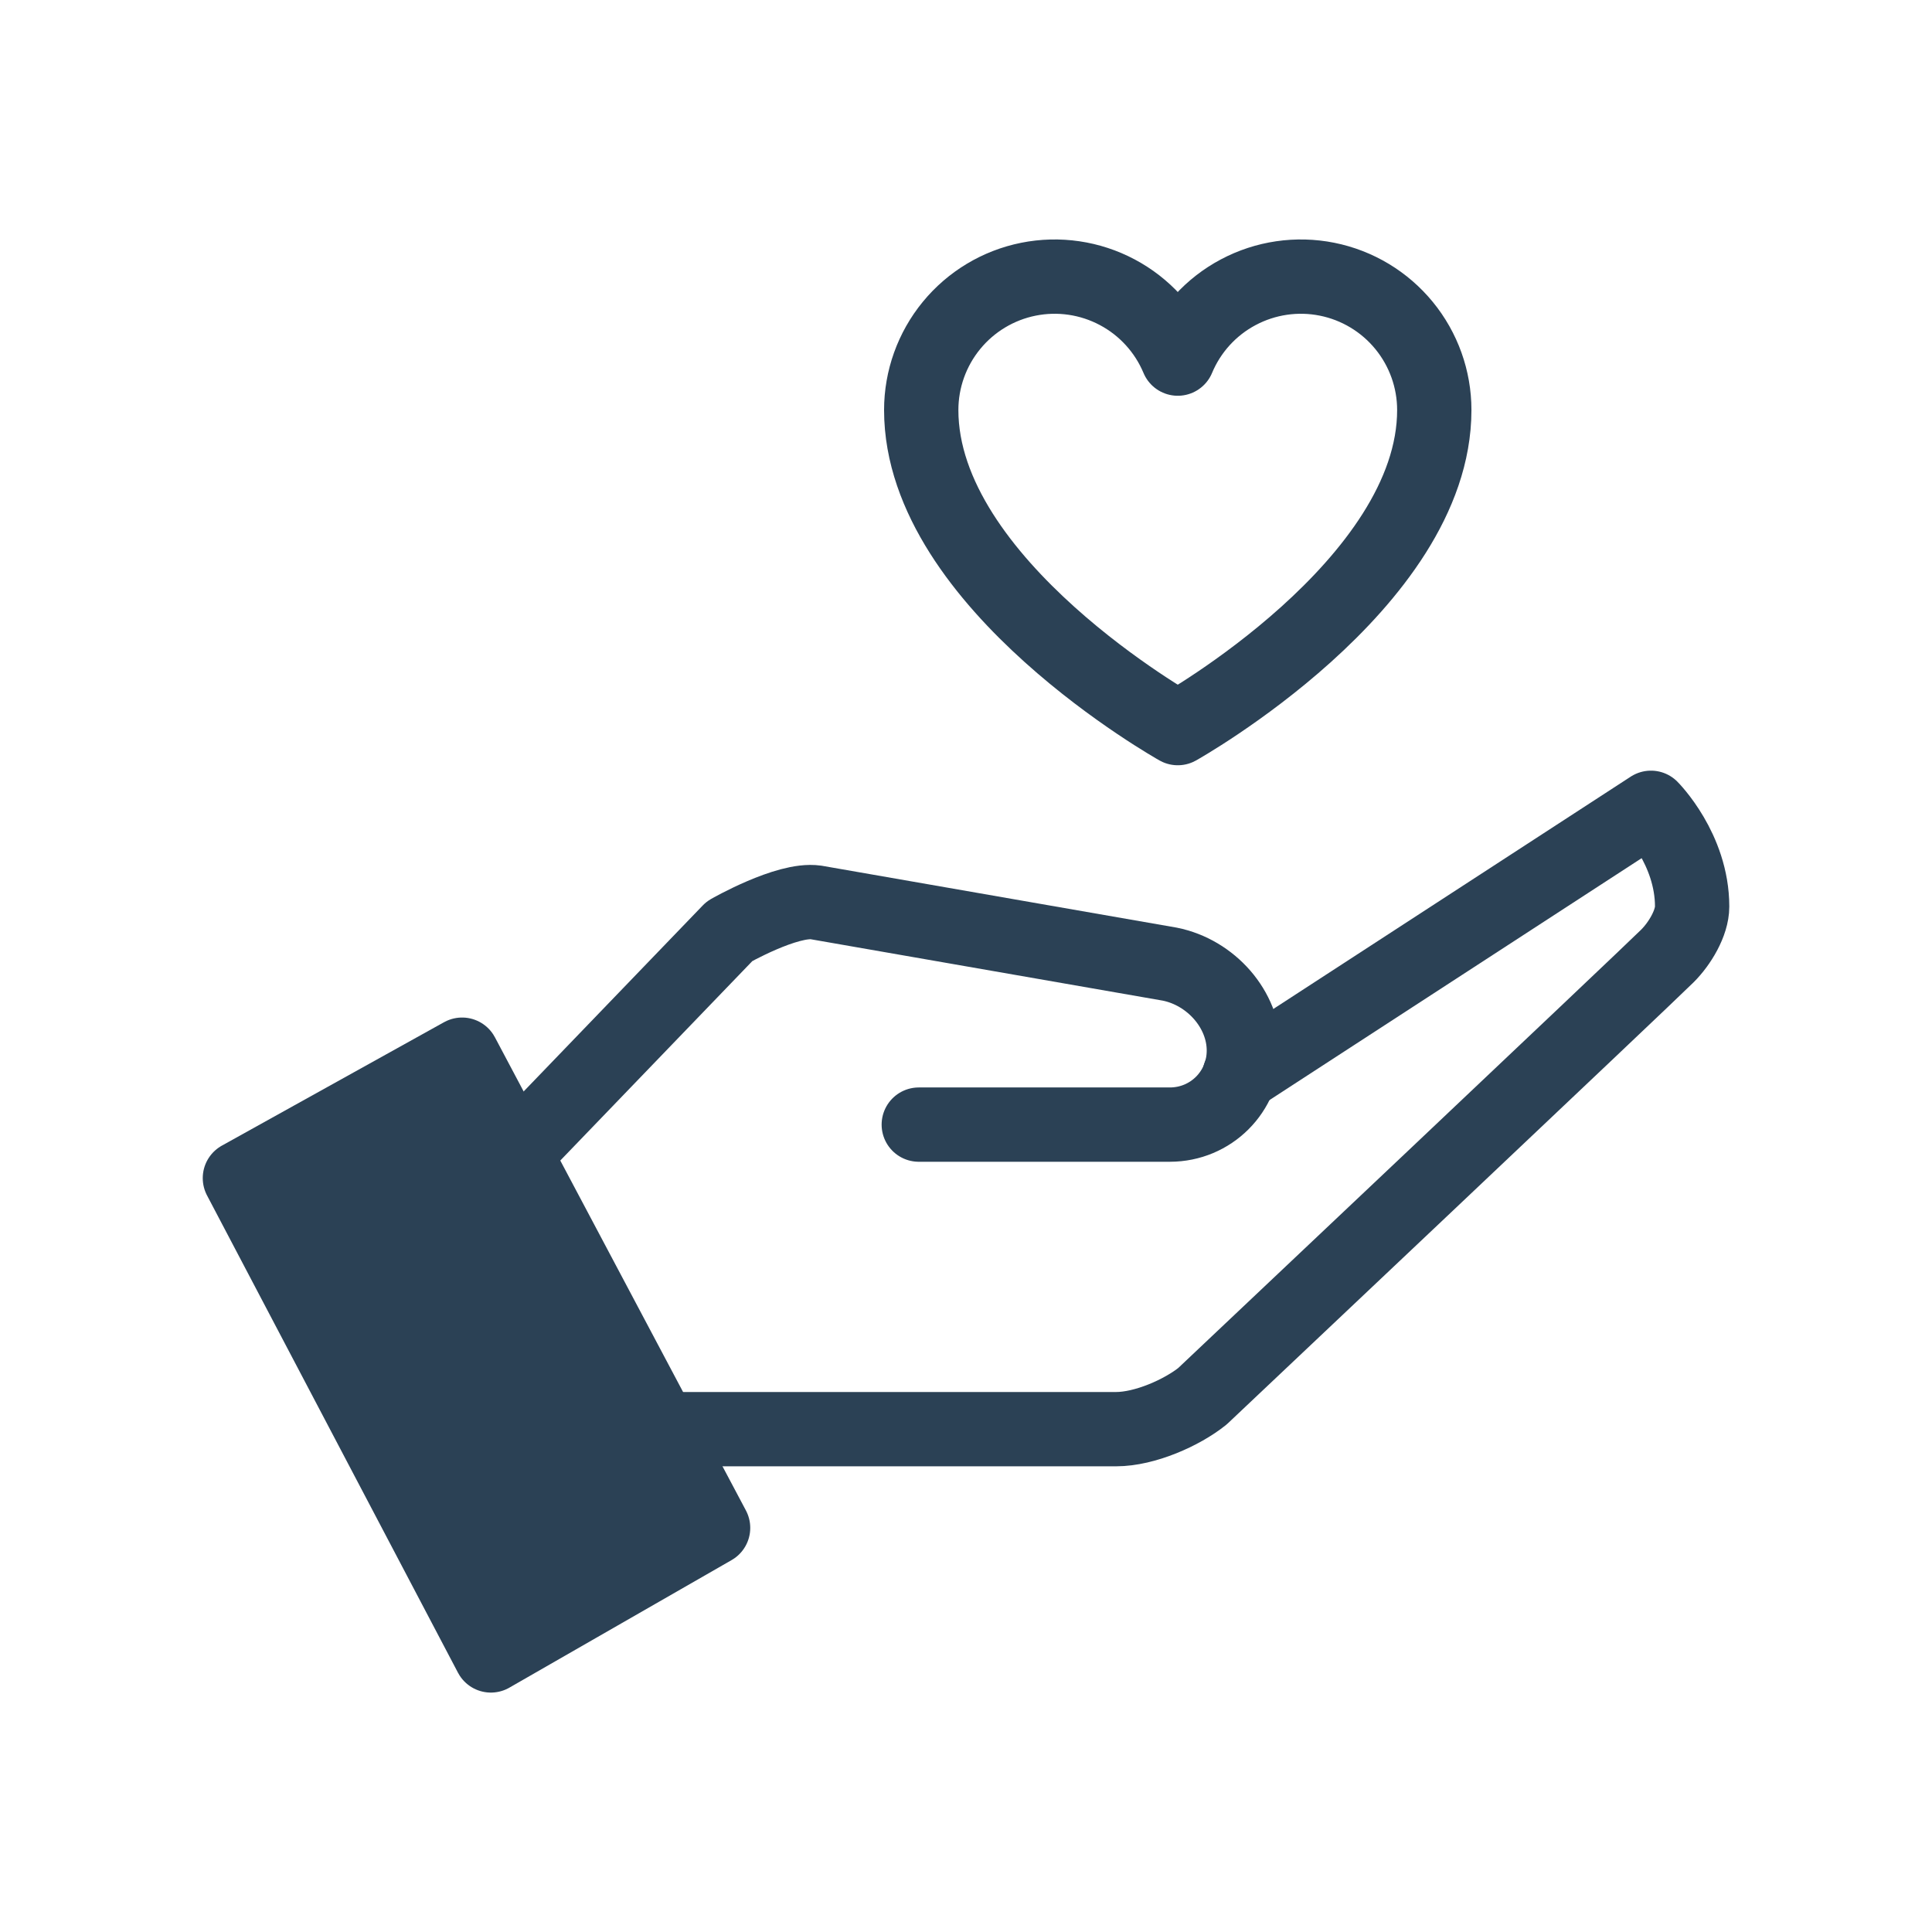 <svg width="52" height="52" viewBox="0 0 52 52" fill="none" xmlns="http://www.w3.org/2000/svg">
<path d="M12.437 28.387L6.457 31.709L13.212 44.556L19.193 41.123L12.437 28.387Z" fill="#2B4155"/>
<path d="M6.457 31.709L12.437 28.387L19.193 41.123L13.212 44.556L6.457 31.709Z" stroke="#2B4155" stroke-width="2" stroke-linecap="round" stroke-linejoin="round"/>
<path d="M13.876 31.045L19.635 25.064C19.635 25.064 21.185 24.178 21.961 24.289L31.485 25.95C32.593 26.172 33.479 27.168 33.479 28.276C33.479 29.383 32.593 30.269 31.485 30.269H24.729" stroke="#2B4155" stroke-width="2" stroke-linecap="round" stroke-linejoin="round"/>
<path d="M17.856 38.466H30.039C30.814 38.466 31.811 38.023 32.364 37.58C32.364 37.58 44.325 26.283 44.879 25.729C45.212 25.397 45.544 24.843 45.544 24.4C45.544 22.85 44.436 21.742 44.436 21.742L33.361 28.941" stroke="#2B4155" stroke-width="2" stroke-linecap="round" stroke-linejoin="round"/>
<path d="M31.7 19.597C31.7 19.597 24.795 15.731 24.795 11.036C24.795 10.206 25.083 9.402 25.609 8.76C26.135 8.118 26.867 7.678 27.681 7.515C28.494 7.352 29.339 7.476 30.072 7.866C30.805 8.255 31.38 8.887 31.7 9.652C32.019 8.887 32.594 8.255 33.327 7.866C34.06 7.476 34.905 7.352 35.718 7.515C36.532 7.678 37.264 8.118 37.79 8.76C38.316 9.402 38.604 10.206 38.604 11.036C38.604 15.731 31.7 19.597 31.7 19.597Z" stroke="#2B4155" stroke-width="2" stroke-linecap="round" stroke-linejoin="round"/>
</svg>
